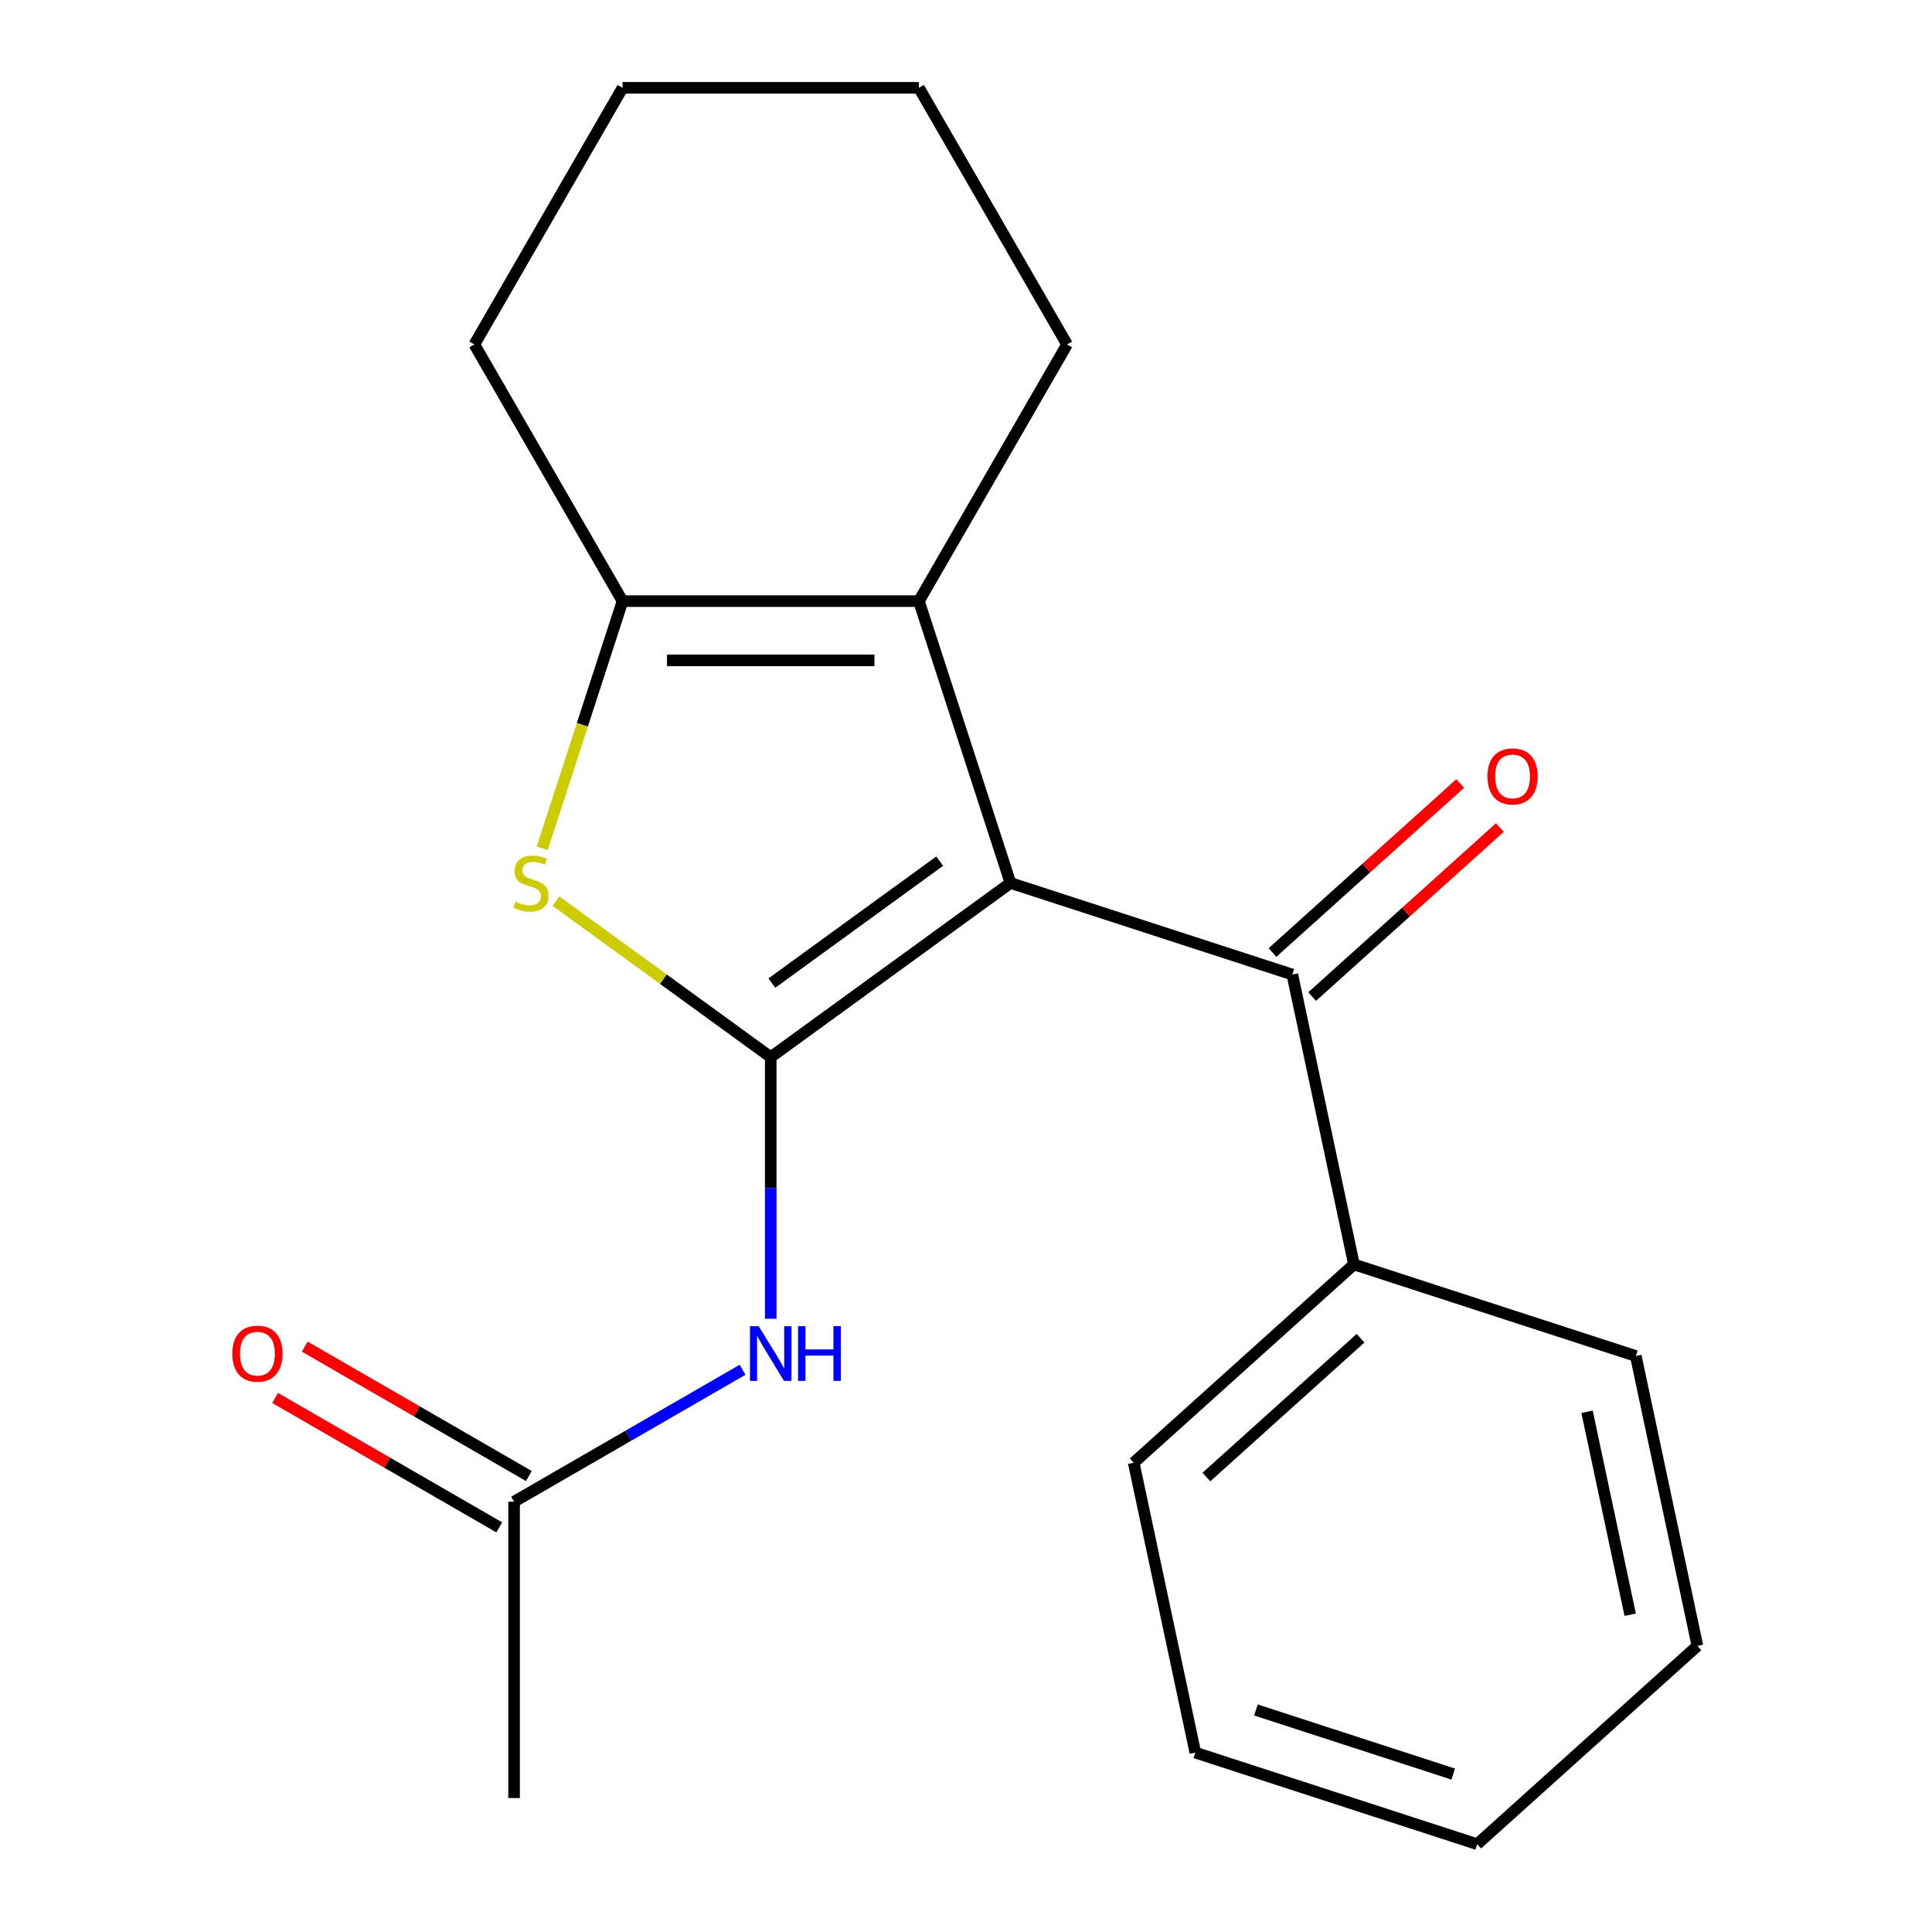 <?xml version='1.0' encoding='iso-8859-1'?>
<svg version='1.1' baseProfile='full'
              xmlns='http://www.w3.org/2000/svg'
                      xmlns:rdkit='http://www.rdkit.org/xml'
                      xmlns:xlink='http://www.w3.org/1999/xlink'
                  xml:space='preserve'
width='1000px' height='1000px' viewBox='0 0 1000 1000'>
<!-- END OF HEADER -->
<rect style='opacity:1.0;fill:#FFFFFF;stroke:none' width='1000' height='1000' x='0' y='0'> </rect>
<path class='bond-0' d='M 523.022,457.023 L 398.925,547.185' style='fill:none;fill-rule:evenodd;stroke:#000000;stroke-width:6px;stroke-linecap:butt;stroke-linejoin:miter;stroke-opacity:1' />
<path class='bond-0' d='M 486.375,445.728 L 399.507,508.841' style='fill:none;fill-rule:evenodd;stroke:#000000;stroke-width:6px;stroke-linecap:butt;stroke-linejoin:miter;stroke-opacity:1' />
<path class='bond-2' d='M 523.022,457.023 L 475.622,311.138' style='fill:none;fill-rule:evenodd;stroke:#000000;stroke-width:6px;stroke-linecap:butt;stroke-linejoin:miter;stroke-opacity:1' />
<path class='bond-4' d='M 523.022,457.023 L 668.907,504.424' style='fill:none;fill-rule:evenodd;stroke:#000000;stroke-width:6px;stroke-linecap:butt;stroke-linejoin:miter;stroke-opacity:1' />
<path class='bond-1' d='M 398.925,547.185 L 343.334,506.796' style='fill:none;fill-rule:evenodd;stroke:#000000;stroke-width:6px;stroke-linecap:butt;stroke-linejoin:miter;stroke-opacity:1' />
<path class='bond-1' d='M 343.334,506.796 L 287.743,466.406' style='fill:none;fill-rule:evenodd;stroke:#CCCC00;stroke-width:6px;stroke-linecap:butt;stroke-linejoin:miter;stroke-opacity:1' />
<path class='bond-5' d='M 398.925,547.185 L 398.925,614.884' style='fill:none;fill-rule:evenodd;stroke:#000000;stroke-width:6px;stroke-linecap:butt;stroke-linejoin:miter;stroke-opacity:1' />
<path class='bond-5' d='M 398.925,614.884 L 398.925,682.583' style='fill:none;fill-rule:evenodd;stroke:#0000FF;stroke-width:6px;stroke-linecap:butt;stroke-linejoin:miter;stroke-opacity:1' />
<path class='bond-20' d='M 280.662,439.068 L 301.446,375.103' style='fill:none;fill-rule:evenodd;stroke:#CCCC00;stroke-width:6px;stroke-linecap:butt;stroke-linejoin:miter;stroke-opacity:1' />
<path class='bond-20' d='M 301.446,375.103 L 322.229,311.138' style='fill:none;fill-rule:evenodd;stroke:#000000;stroke-width:6px;stroke-linecap:butt;stroke-linejoin:miter;stroke-opacity:1' />
<path class='bond-3' d='M 475.622,311.138 L 322.229,311.138' style='fill:none;fill-rule:evenodd;stroke:#000000;stroke-width:6px;stroke-linecap:butt;stroke-linejoin:miter;stroke-opacity:1' />
<path class='bond-3' d='M 452.613,341.817 L 345.238,341.817' style='fill:none;fill-rule:evenodd;stroke:#000000;stroke-width:6px;stroke-linecap:butt;stroke-linejoin:miter;stroke-opacity:1' />
<path class='bond-10' d='M 475.622,311.138 L 552.318,178.296' style='fill:none;fill-rule:evenodd;stroke:#000000;stroke-width:6px;stroke-linecap:butt;stroke-linejoin:miter;stroke-opacity:1' />
<path class='bond-11' d='M 322.229,311.138 L 245.533,178.296' style='fill:none;fill-rule:evenodd;stroke:#000000;stroke-width:6px;stroke-linecap:butt;stroke-linejoin:miter;stroke-opacity:1' />
<path class='bond-7' d='M 679.171,515.823 L 727.75,472.083' style='fill:none;fill-rule:evenodd;stroke:#000000;stroke-width:6px;stroke-linecap:butt;stroke-linejoin:miter;stroke-opacity:1' />
<path class='bond-7' d='M 727.75,472.083 L 776.329,428.342' style='fill:none;fill-rule:evenodd;stroke:#FF0000;stroke-width:6px;stroke-linecap:butt;stroke-linejoin:miter;stroke-opacity:1' />
<path class='bond-7' d='M 658.643,493.025 L 707.222,449.284' style='fill:none;fill-rule:evenodd;stroke:#000000;stroke-width:6px;stroke-linecap:butt;stroke-linejoin:miter;stroke-opacity:1' />
<path class='bond-7' d='M 707.222,449.284 L 755.801,405.543' style='fill:none;fill-rule:evenodd;stroke:#FF0000;stroke-width:6px;stroke-linecap:butt;stroke-linejoin:miter;stroke-opacity:1' />
<path class='bond-8' d='M 668.907,504.424 L 700.799,654.464' style='fill:none;fill-rule:evenodd;stroke:#000000;stroke-width:6px;stroke-linecap:butt;stroke-linejoin:miter;stroke-opacity:1' />
<path class='bond-6' d='M 384.35,708.992 L 325.217,743.133' style='fill:none;fill-rule:evenodd;stroke:#0000FF;stroke-width:6px;stroke-linecap:butt;stroke-linejoin:miter;stroke-opacity:1' />
<path class='bond-6' d='M 325.217,743.133 L 266.084,777.274' style='fill:none;fill-rule:evenodd;stroke:#000000;stroke-width:6px;stroke-linecap:butt;stroke-linejoin:miter;stroke-opacity:1' />
<path class='bond-9' d='M 273.753,763.989 L 215.75,730.501' style='fill:none;fill-rule:evenodd;stroke:#000000;stroke-width:6px;stroke-linecap:butt;stroke-linejoin:miter;stroke-opacity:1' />
<path class='bond-9' d='M 215.75,730.501 L 157.746,697.013' style='fill:none;fill-rule:evenodd;stroke:#FF0000;stroke-width:6px;stroke-linecap:butt;stroke-linejoin:miter;stroke-opacity:1' />
<path class='bond-9' d='M 258.414,790.558 L 200.41,757.07' style='fill:none;fill-rule:evenodd;stroke:#000000;stroke-width:6px;stroke-linecap:butt;stroke-linejoin:miter;stroke-opacity:1' />
<path class='bond-9' d='M 200.41,757.07 L 142.407,723.581' style='fill:none;fill-rule:evenodd;stroke:#FF0000;stroke-width:6px;stroke-linecap:butt;stroke-linejoin:miter;stroke-opacity:1' />
<path class='bond-12' d='M 266.084,777.274 L 266.084,930.666' style='fill:none;fill-rule:evenodd;stroke:#000000;stroke-width:6px;stroke-linecap:butt;stroke-linejoin:miter;stroke-opacity:1' />
<path class='bond-13' d='M 700.799,654.464 L 586.807,757.104' style='fill:none;fill-rule:evenodd;stroke:#000000;stroke-width:6px;stroke-linecap:butt;stroke-linejoin:miter;stroke-opacity:1' />
<path class='bond-13' d='M 704.228,692.659 L 624.433,764.507' style='fill:none;fill-rule:evenodd;stroke:#000000;stroke-width:6px;stroke-linecap:butt;stroke-linejoin:miter;stroke-opacity:1' />
<path class='bond-14' d='M 700.799,654.464 L 846.684,701.865' style='fill:none;fill-rule:evenodd;stroke:#000000;stroke-width:6px;stroke-linecap:butt;stroke-linejoin:miter;stroke-opacity:1' />
<path class='bond-15' d='M 552.318,178.296 L 475.622,45.455' style='fill:none;fill-rule:evenodd;stroke:#000000;stroke-width:6px;stroke-linecap:butt;stroke-linejoin:miter;stroke-opacity:1' />
<path class='bond-21' d='M 245.533,178.296 L 322.229,45.455' style='fill:none;fill-rule:evenodd;stroke:#000000;stroke-width:6px;stroke-linecap:butt;stroke-linejoin:miter;stroke-opacity:1' />
<path class='bond-18' d='M 586.807,757.104 L 618.699,907.145' style='fill:none;fill-rule:evenodd;stroke:#000000;stroke-width:6px;stroke-linecap:butt;stroke-linejoin:miter;stroke-opacity:1' />
<path class='bond-17' d='M 846.684,701.865 L 878.576,851.906' style='fill:none;fill-rule:evenodd;stroke:#000000;stroke-width:6px;stroke-linecap:butt;stroke-linejoin:miter;stroke-opacity:1' />
<path class='bond-17' d='M 821.46,730.75 L 843.785,835.778' style='fill:none;fill-rule:evenodd;stroke:#000000;stroke-width:6px;stroke-linecap:butt;stroke-linejoin:miter;stroke-opacity:1' />
<path class='bond-16' d='M 475.622,45.455 L 322.229,45.455' style='fill:none;fill-rule:evenodd;stroke:#000000;stroke-width:6px;stroke-linecap:butt;stroke-linejoin:miter;stroke-opacity:1' />
<path class='bond-19' d='M 878.576,851.906 L 764.584,954.545' style='fill:none;fill-rule:evenodd;stroke:#000000;stroke-width:6px;stroke-linecap:butt;stroke-linejoin:miter;stroke-opacity:1' />
<path class='bond-22' d='M 618.699,907.145 L 764.584,954.545' style='fill:none;fill-rule:evenodd;stroke:#000000;stroke-width:6px;stroke-linecap:butt;stroke-linejoin:miter;stroke-opacity:1' />
<path class='bond-22' d='M 650.062,885.078 L 752.181,918.258' style='fill:none;fill-rule:evenodd;stroke:#000000;stroke-width:6px;stroke-linecap:butt;stroke-linejoin:miter;stroke-opacity:1' />
<path  class='atom-2' d='M 266.828 466.743
Q 267.148 466.863, 268.468 467.423
Q 269.788 467.983, 271.228 468.343
Q 272.708 468.663, 274.148 468.663
Q 276.828 468.663, 278.388 467.383
Q 279.948 466.063, 279.948 463.783
Q 279.948 462.223, 279.148 461.263
Q 278.388 460.303, 277.188 459.783
Q 275.988 459.263, 273.988 458.663
Q 271.468 457.903, 269.948 457.183
Q 268.468 456.463, 267.388 454.943
Q 266.348 453.423, 266.348 450.863
Q 266.348 447.303, 268.748 445.103
Q 271.188 442.903, 275.988 442.903
Q 279.268 442.903, 282.988 444.463
L 282.068 447.543
Q 278.668 446.143, 276.108 446.143
Q 273.348 446.143, 271.828 447.303
Q 270.308 448.423, 270.348 450.383
Q 270.348 451.903, 271.108 452.823
Q 271.908 453.743, 273.028 454.263
Q 274.188 454.783, 276.108 455.383
Q 278.668 456.183, 280.188 456.983
Q 281.708 457.783, 282.788 459.423
Q 283.908 461.023, 283.908 463.783
Q 283.908 467.703, 281.268 469.823
Q 278.668 471.903, 274.308 471.903
Q 271.788 471.903, 269.868 471.343
Q 267.988 470.823, 265.748 469.903
L 266.828 466.743
' fill='#CCCC00'/>
<path  class='atom-6' d='M 392.665 686.417
L 401.945 701.417
Q 402.865 702.897, 404.345 705.577
Q 405.825 708.257, 405.905 708.417
L 405.905 686.417
L 409.665 686.417
L 409.665 714.737
L 405.785 714.737
L 395.825 698.337
Q 394.665 696.417, 393.425 694.217
Q 392.225 692.017, 391.865 691.337
L 391.865 714.737
L 388.185 714.737
L 388.185 686.417
L 392.665 686.417
' fill='#0000FF'/>
<path  class='atom-6' d='M 413.065 686.417
L 416.905 686.417
L 416.905 698.457
L 431.385 698.457
L 431.385 686.417
L 435.225 686.417
L 435.225 714.737
L 431.385 714.737
L 431.385 701.657
L 416.905 701.657
L 416.905 714.737
L 413.065 714.737
L 413.065 686.417
' fill='#0000FF'/>
<path  class='atom-8' d='M 769.9 401.864
Q 769.9 395.064, 773.26 391.264
Q 776.62 387.464, 782.9 387.464
Q 789.18 387.464, 792.54 391.264
Q 795.9 395.064, 795.9 401.864
Q 795.9 408.744, 792.5 412.664
Q 789.1 416.544, 782.9 416.544
Q 776.66 416.544, 773.26 412.664
Q 769.9 408.784, 769.9 401.864
M 782.9 413.344
Q 787.22 413.344, 789.54 410.464
Q 791.9 407.544, 791.9 401.864
Q 791.9 396.304, 789.54 393.504
Q 787.22 390.664, 782.9 390.664
Q 778.58 390.664, 776.22 393.464
Q 773.9 396.264, 773.9 401.864
Q 773.9 407.584, 776.22 410.464
Q 778.58 413.344, 782.9 413.344
' fill='#FF0000'/>
<path  class='atom-10' d='M 120.242 700.657
Q 120.242 693.857, 123.602 690.057
Q 126.962 686.257, 133.242 686.257
Q 139.522 686.257, 142.882 690.057
Q 146.242 693.857, 146.242 700.657
Q 146.242 707.537, 142.842 711.457
Q 139.442 715.337, 133.242 715.337
Q 127.002 715.337, 123.602 711.457
Q 120.242 707.577, 120.242 700.657
M 133.242 712.137
Q 137.562 712.137, 139.882 709.257
Q 142.242 706.337, 142.242 700.657
Q 142.242 695.097, 139.882 692.297
Q 137.562 689.457, 133.242 689.457
Q 128.922 689.457, 126.562 692.257
Q 124.242 695.057, 124.242 700.657
Q 124.242 706.377, 126.562 709.257
Q 128.922 712.137, 133.242 712.137
' fill='#FF0000'/>
</svg>
